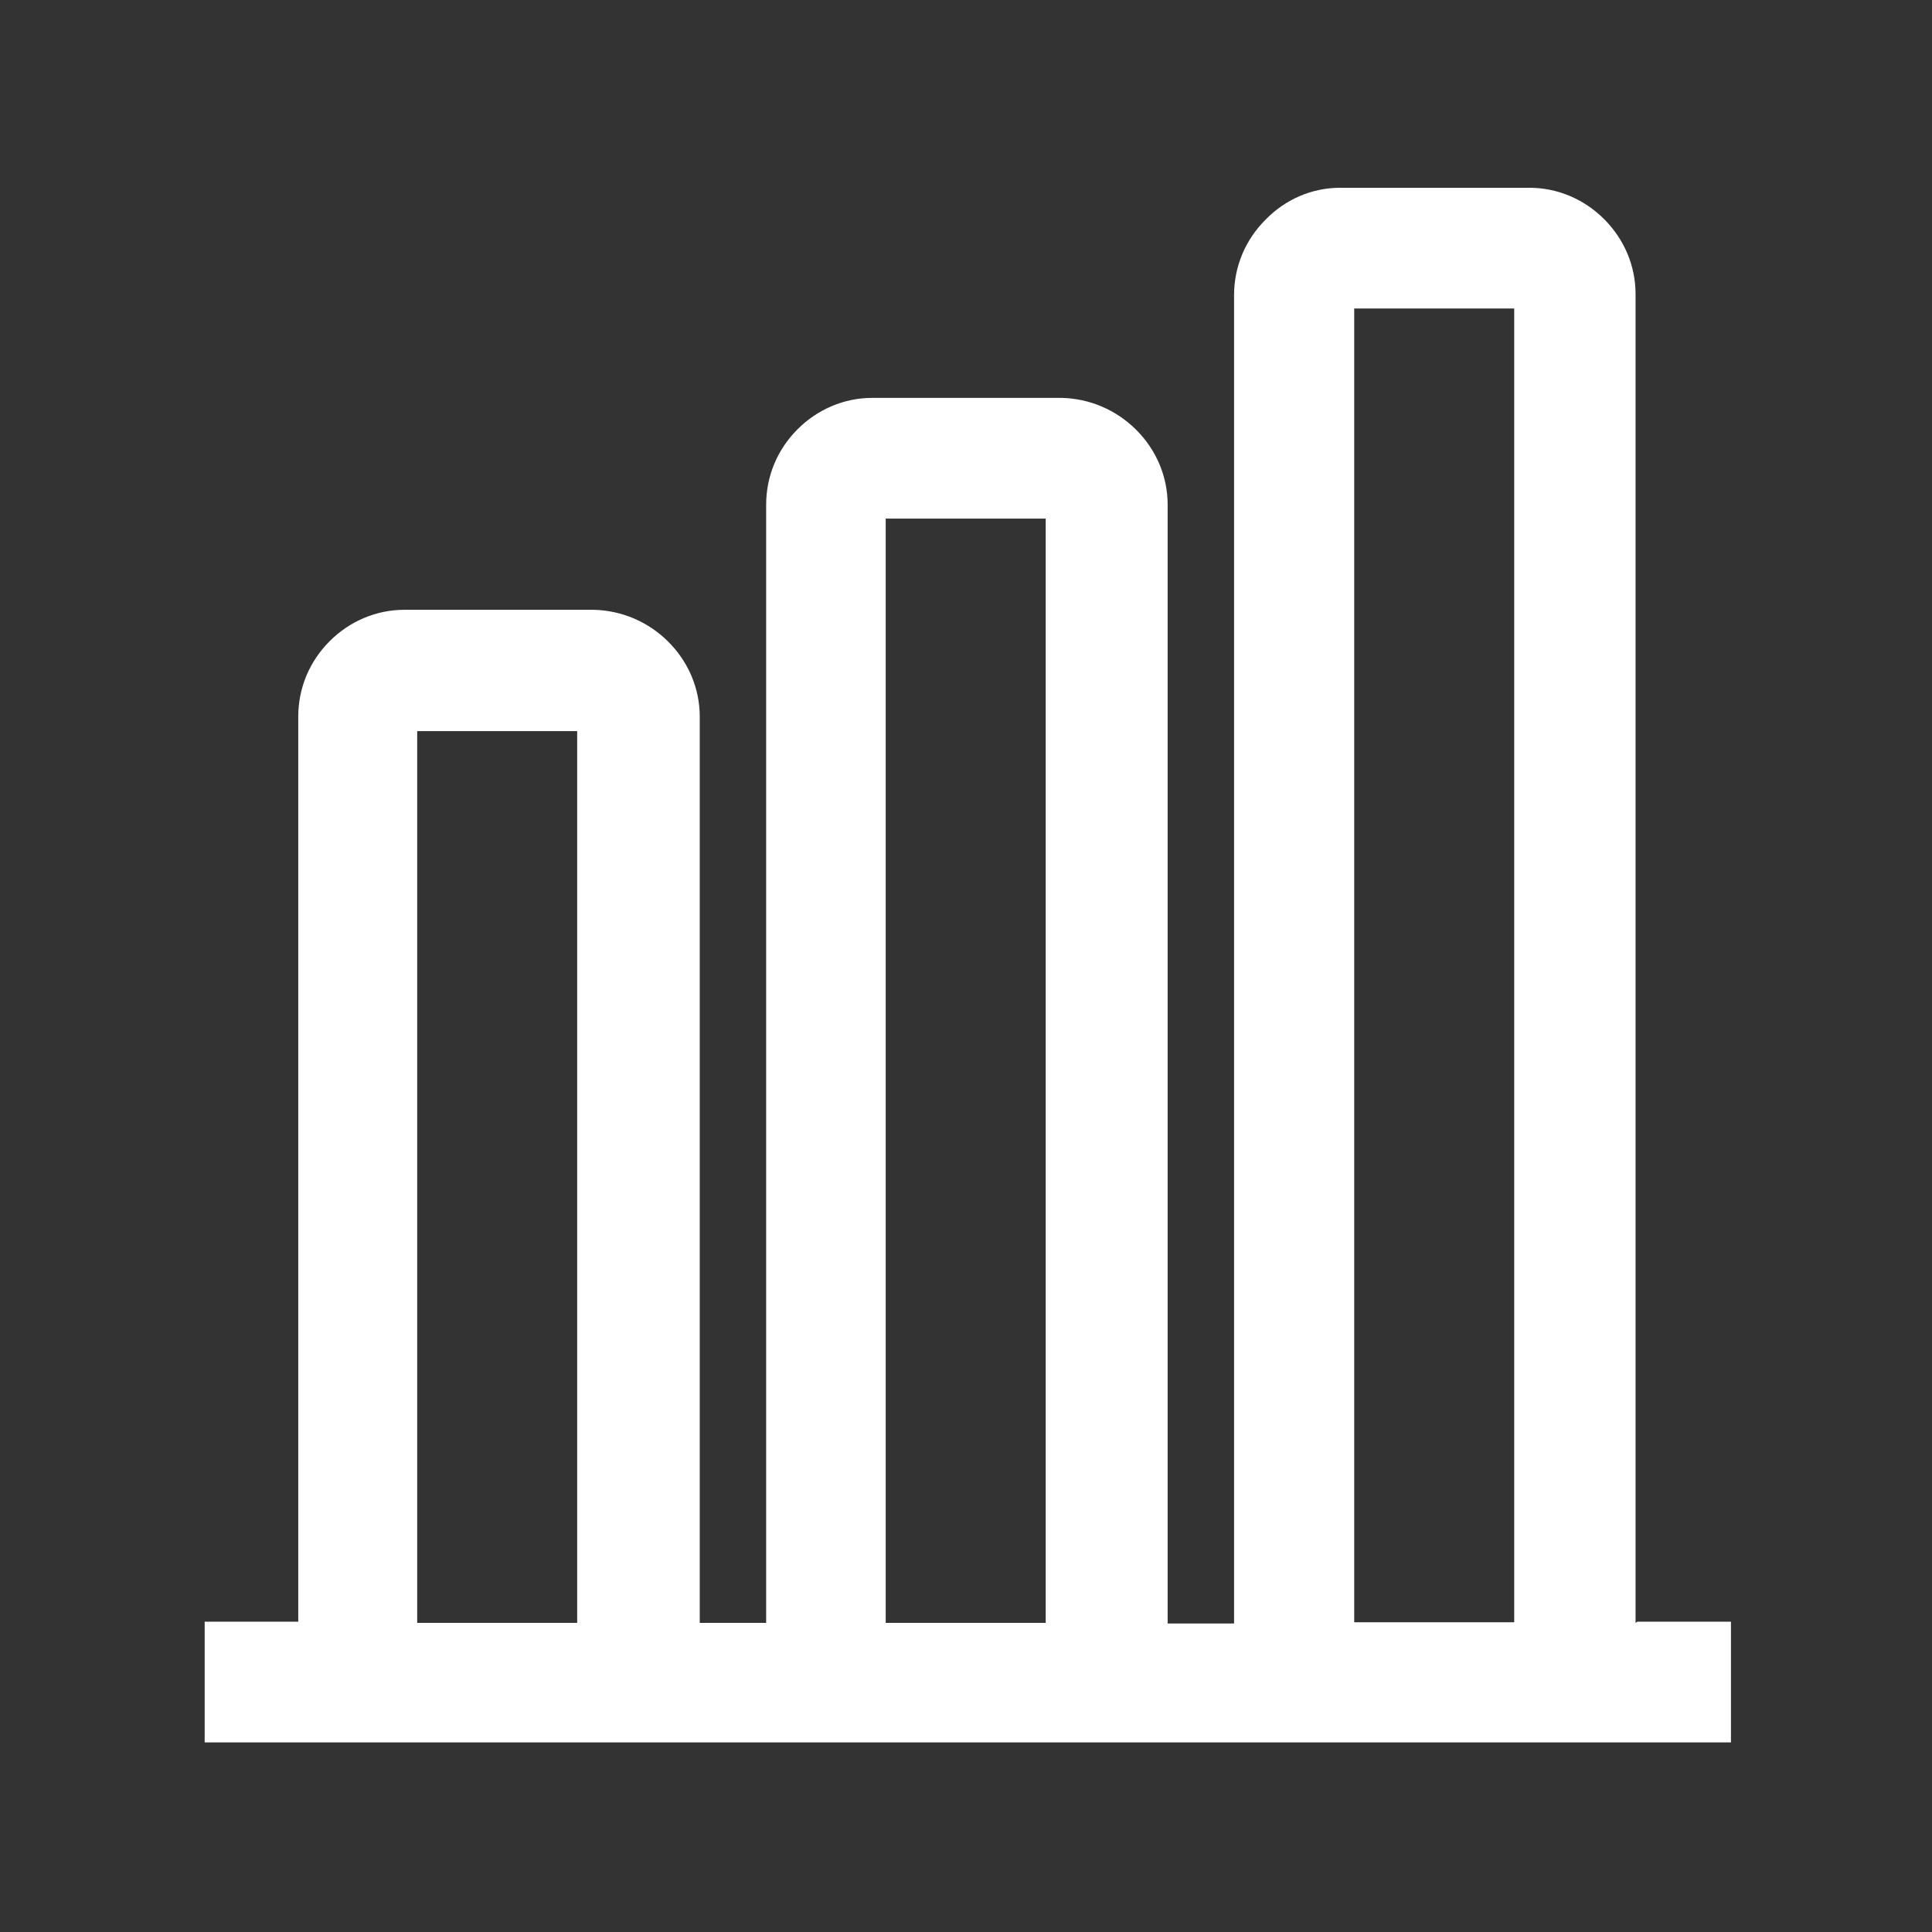 <?xml version="1.0" encoding="UTF-8"?>
<svg xmlns="http://www.w3.org/2000/svg" id="icons" width="32" height="32" viewBox="0 0 32 32">
  <rect x="0" y="0" width="32" height="32" fill="#333333" stroke="none"/>
  <defs>
    <style>
      .cls-1 {
        fill: #fff;
      }
    </style>
  </defs>
  <path class="cls-1" d="M27.09,26.88V4.87c0-.47-.19-.91-.52-1.24s-.77-.52-1.24-.52h-3.13c-.47,0-.91.19-1.24.53-.33.33-.52.77-.52,1.25v22h-1.1V8.36c0-.47-.19-.91-.52-1.24s-.77-.52-1.24-.53h-3.13c-.47,0-.91.19-1.24.52s-.52.77-.52,1.25v18.52h-1.1v-15.01c0-.47-.19-.91-.52-1.24-.33-.33-.77-.52-1.24-.53h-3.13c-.47,0-.91.19-1.24.52s-.52.77-.52,1.25v14.99h-1.55v2h25.28v-2h-1.55l-.03.02ZM22.43,5.11h2.65v21.76h-2.65s0-21.76,0-21.76ZM14.67,8.59h2.65v18.29h-2.65V8.59ZM6.91,26.88v-14.77h2.65v14.77s-2.65,0-2.65,0Z"></path>
</svg>
